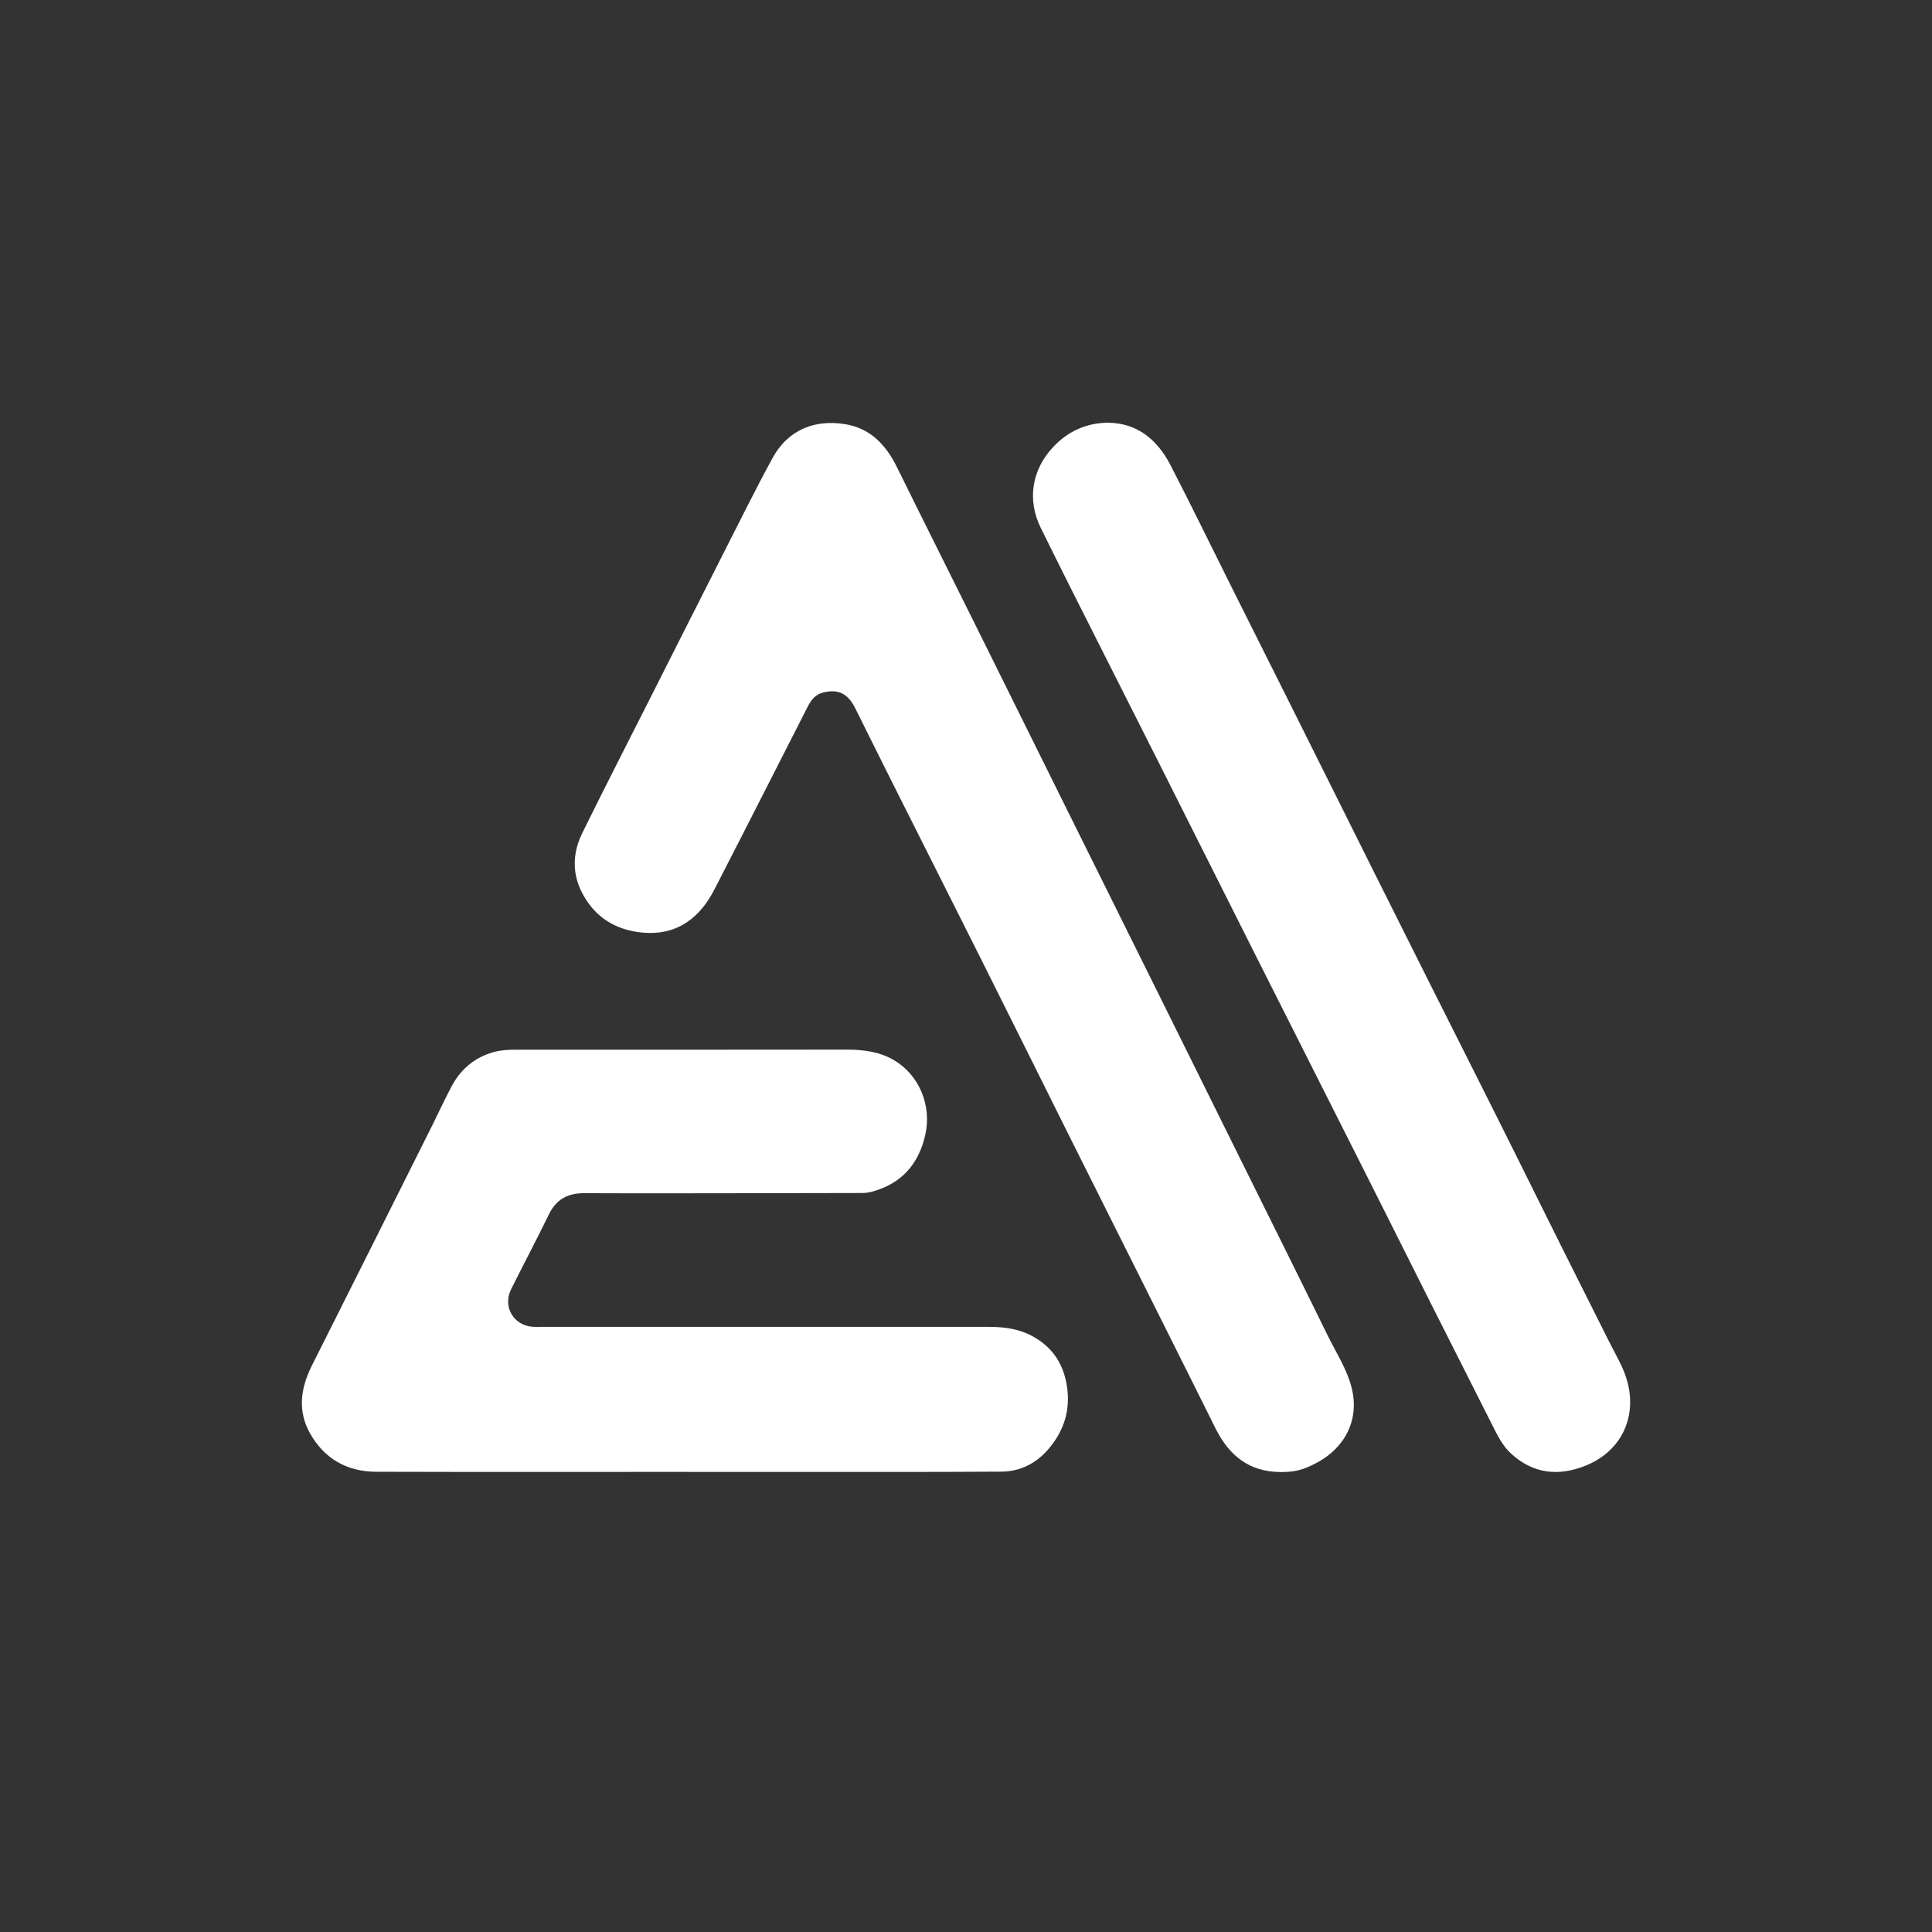 <?xml version="1.0" encoding="UTF-8"?> <svg xmlns="http://www.w3.org/2000/svg" width="32" height="32" viewBox="0 0 32 32" fill="none"><rect x="0" y="0" width="32" height="32" fill="#333333" stroke="none"/><path d="M21.202 24.381C20.688 24.378 20.355 24.104 20.135 23.663C19.835 23.062 19.537 22.461 19.236 21.862C18.738 20.867 18.239 19.872 17.741 18.877C17.245 17.883 16.751 16.887 16.253 15.893C15.782 14.953 15.307 14.013 14.835 13.073C14.61 12.626 14.389 12.178 14.165 11.73C14.04 11.481 13.877 11.407 13.627 11.472C13.504 11.505 13.434 11.595 13.381 11.699C12.899 12.643 12.421 13.589 11.936 14.531C11.852 14.694 11.775 14.862 11.658 15.01C11.392 15.348 11.047 15.489 10.624 15.445C10.191 15.399 9.857 15.193 9.649 14.803C9.471 14.47 9.483 14.126 9.644 13.799C10.014 13.045 10.398 12.3 10.776 11.55C11.169 10.773 11.56 9.996 11.954 9.221C12.232 8.675 12.502 8.125 12.795 7.588C13.063 7.099 13.511 6.952 13.983 7.023C14.41 7.086 14.675 7.367 14.86 7.745C15.283 8.605 15.714 9.461 16.14 10.319C16.654 11.353 17.165 12.387 17.678 13.421C18.174 14.419 18.67 15.418 19.166 16.417C19.631 17.354 20.095 18.291 20.559 19.227C21.036 20.19 21.515 21.15 21.988 22.115C22.126 22.397 22.302 22.663 22.383 22.969C22.528 23.514 22.273 23.979 21.817 24.224C21.564 24.359 21.435 24.381 21.201 24.382L21.202 24.381Z" fill="white"></path><path d="M11.369 24.379C9.656 24.379 7.943 24.382 6.23 24.377C5.748 24.376 5.371 24.161 5.134 23.739C4.925 23.366 4.98 22.989 5.165 22.62C5.494 21.964 5.824 21.307 6.153 20.651C6.493 19.972 6.832 19.293 7.172 18.615C7.278 18.402 7.376 18.186 7.489 17.977C7.639 17.702 7.864 17.516 8.17 17.427C8.288 17.394 8.405 17.387 8.525 17.387C10.357 17.387 12.19 17.387 14.022 17.385C14.3 17.385 14.568 17.418 14.811 17.562C15.226 17.808 15.436 18.314 15.325 18.799C15.228 19.227 14.991 19.542 14.571 19.697C14.48 19.731 14.385 19.759 14.285 19.76C13.757 19.76 13.228 19.763 12.7 19.763C11.692 19.764 10.684 19.767 9.676 19.763C9.4 19.762 9.21 19.868 9.089 20.119C8.887 20.534 8.671 20.942 8.465 21.355C8.321 21.644 8.51 21.96 8.83 21.976C8.876 21.979 8.922 21.977 8.967 21.977C11.438 21.977 13.908 21.978 16.378 21.977C16.627 21.977 16.869 22.008 17.09 22.126C17.407 22.294 17.596 22.555 17.663 22.909C17.742 23.326 17.634 23.689 17.363 24.004C17.159 24.242 16.891 24.375 16.579 24.375C15.332 24.383 14.084 24.379 12.837 24.38C12.347 24.38 11.857 24.38 11.367 24.38L11.369 24.379Z" fill="white"></path><path d="M18.368 7.002C18.844 7.012 19.171 7.287 19.387 7.704C19.743 8.394 20.082 9.091 20.429 9.785C20.743 10.413 21.059 11.041 21.373 11.669C21.835 12.592 22.295 13.518 22.756 14.441C23.076 15.08 23.396 15.718 23.716 16.357C24.167 17.256 24.621 18.152 25.069 19.052C25.594 20.111 26.122 21.17 26.654 22.226C26.766 22.45 26.902 22.666 26.962 22.914C27.107 23.51 26.832 24.047 26.262 24.276C25.813 24.456 25.395 24.412 25.03 24.078C24.882 23.943 24.798 23.765 24.71 23.59C24.394 22.965 24.078 22.34 23.763 21.715C23.392 20.978 23.023 20.239 22.652 19.502C22.015 18.237 21.377 16.974 20.74 15.71C20.229 14.695 19.72 13.679 19.209 12.663C18.712 11.676 18.212 10.69 17.715 9.702C17.555 9.384 17.397 9.064 17.239 8.745C17.012 8.286 17.086 7.788 17.438 7.41C17.684 7.146 17.985 7.004 18.369 7L18.368 7.002Z" fill="white"></path></svg> 